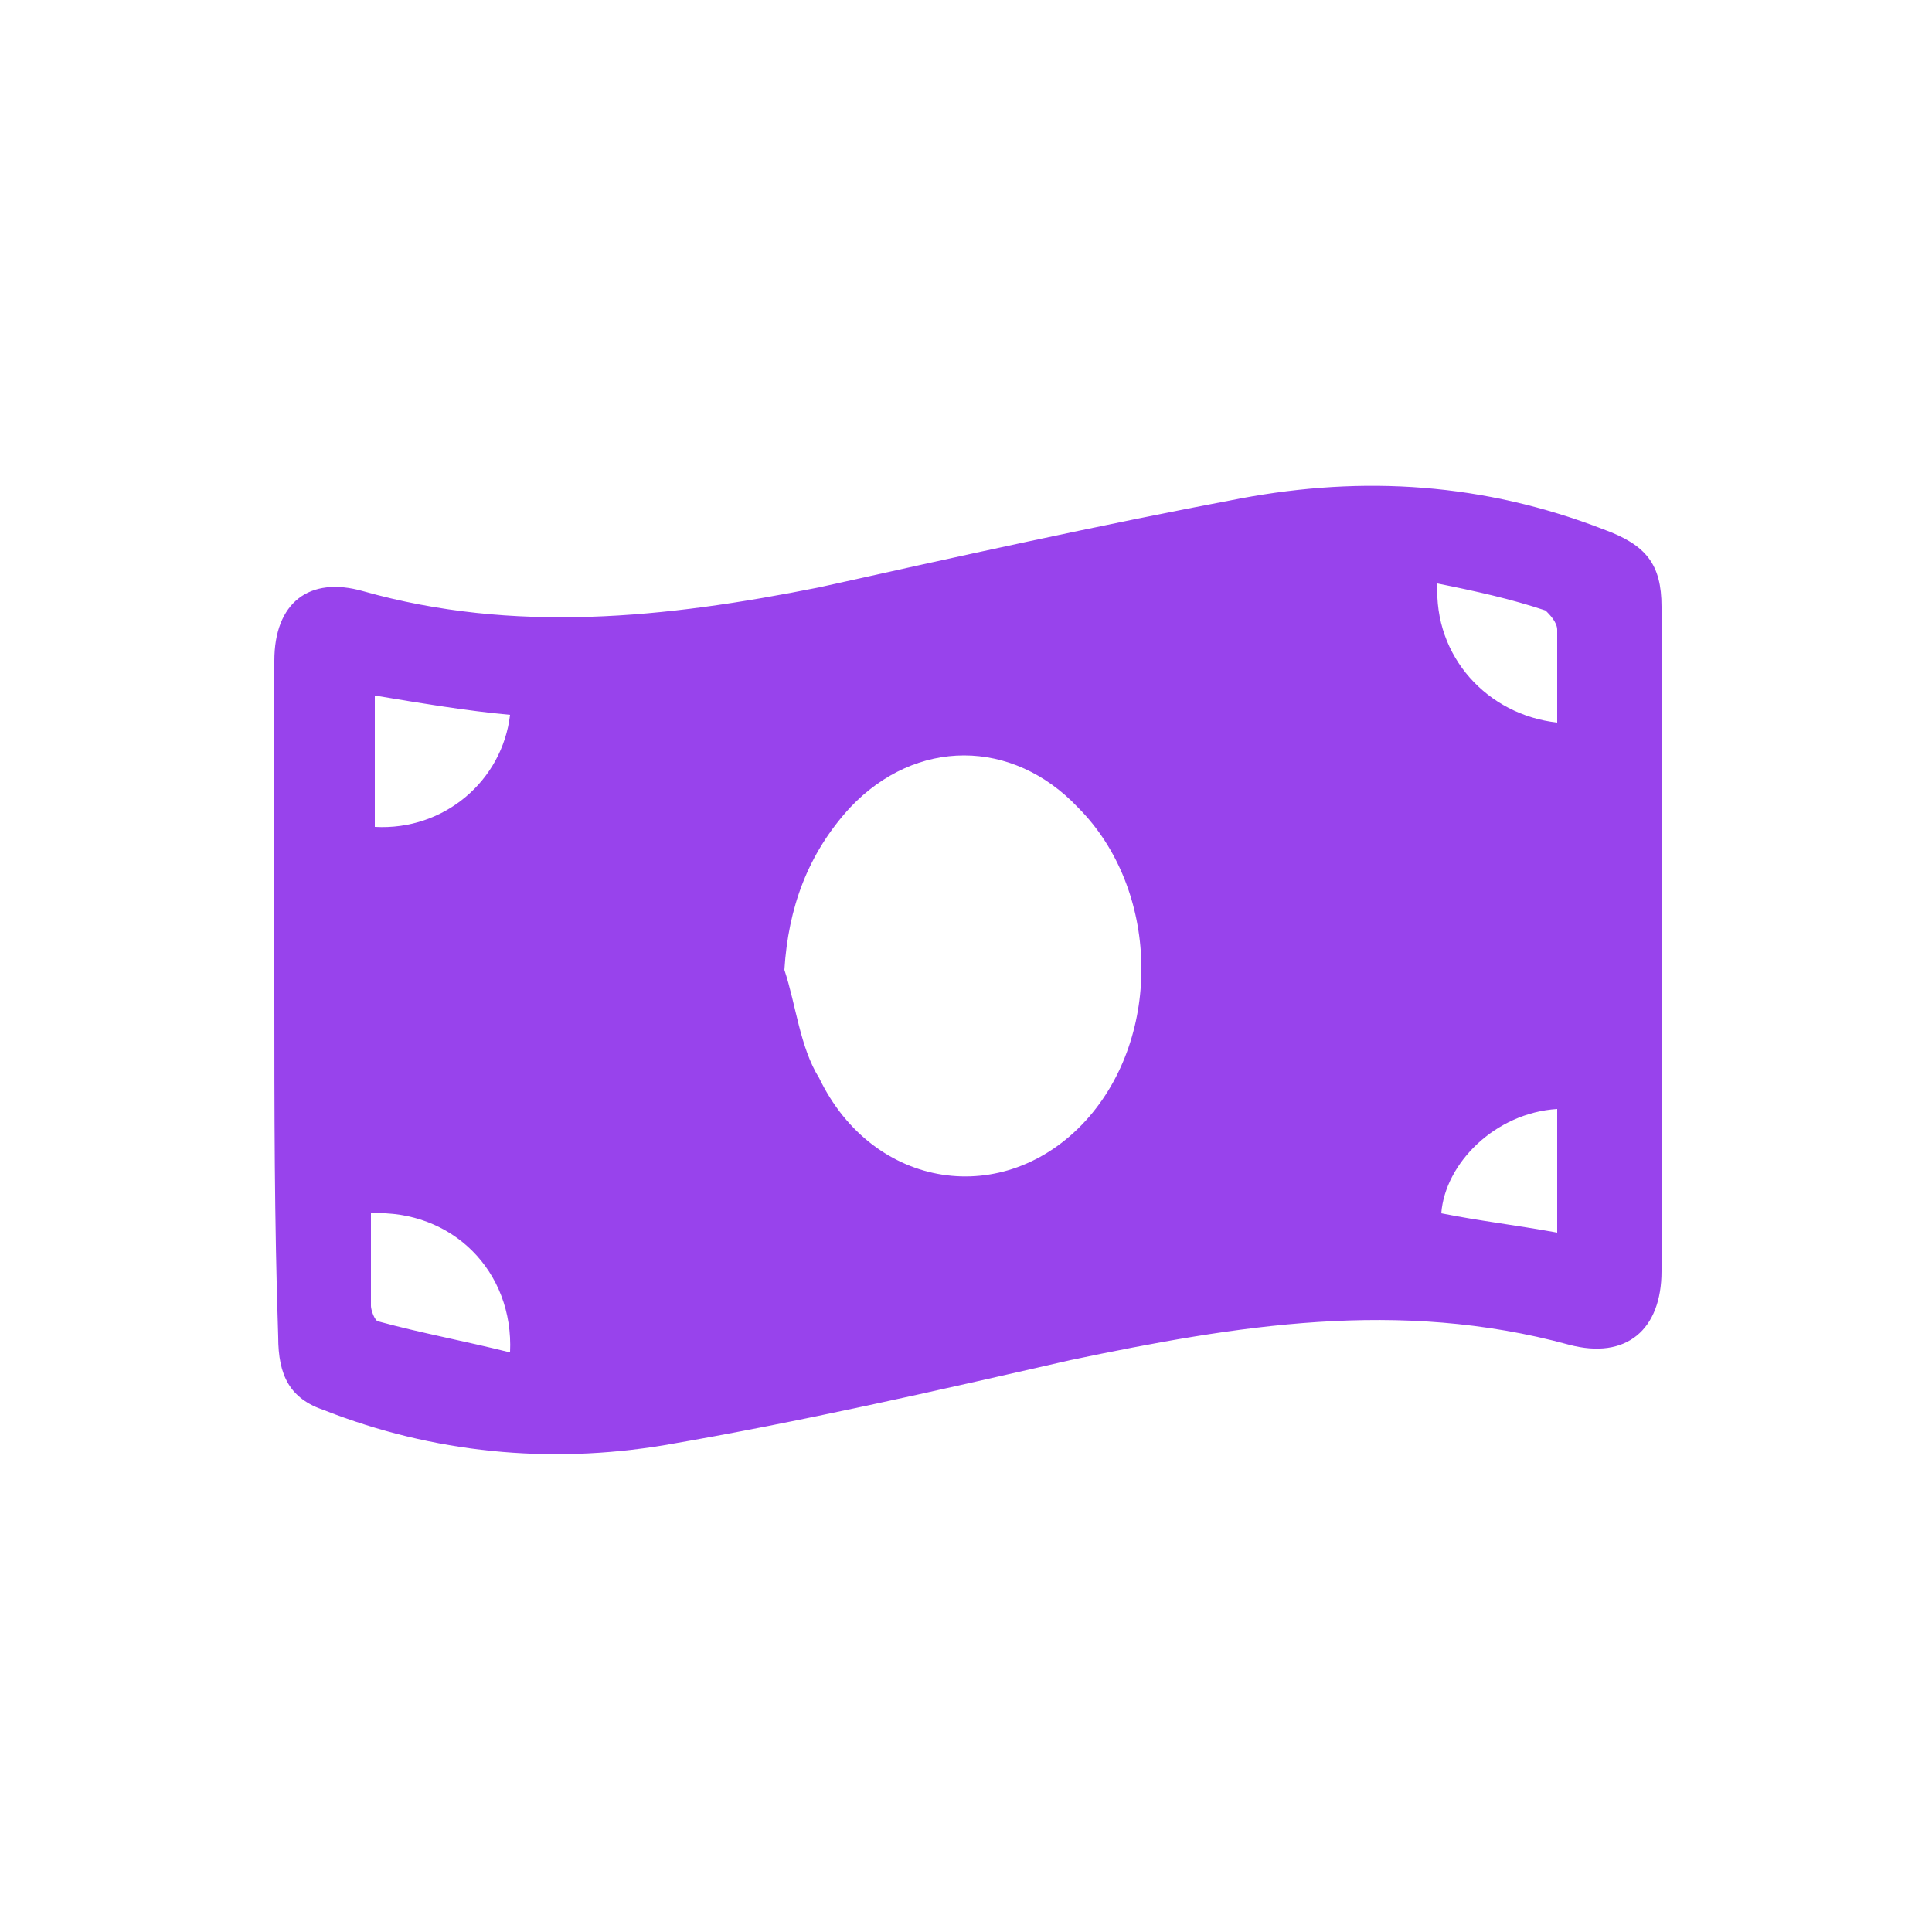 <?xml version="1.0" encoding="utf-8"?>
<!-- Generator: Adobe Illustrator 25.4.1, SVG Export Plug-In . SVG Version: 6.00 Build 0)  -->
<svg version="1.1" id="Layer_1" xmlns="http://www.w3.org/2000/svg" xmlns:xlink="http://www.w3.org/1999/xlink" x="0px" y="0px"
	 viewBox="0 0 50 50" style="enable-background:new 0 0 50 50;" xml:space="preserve">
<style type="text/css">
	.st0{fill:#9843EC;}
</style>
<g>
	<path class="st0" d="M7.1,25.8c0-2.9,0-5.8,0-8.7c0-1.5,0.9-2.2,2.3-1.8c3.9,1.1,7.8,0.7,11.8-0.1c3.6-0.8,7.2-1.6,10.9-2.3
		c3.2-0.6,6.3-0.4,9.4,0.8c1.1,0.4,1.5,0.9,1.5,2c0,5.7,0,11.5,0,17.2c0,1.5-0.9,2.3-2.4,1.9c-4.4-1.2-8.6-0.5-12.9,0.4
		c-3.5,0.8-7,1.6-10.5,2.2c-3,0.5-6,0.2-8.8-0.9c-0.9-0.3-1.2-0.9-1.2-1.9C7.1,31.6,7.1,28.7,7.1,25.8z M20.3,25.1
		c0.3,0.9,0.4,2,0.9,2.8c1.4,2.9,4.8,3.4,6.9,1.1c2-2.2,1.9-6-0.2-8.1c-1.7-1.8-4.2-1.8-5.9,0C20.9,22.1,20.4,23.5,20.3,25.1z
		 M9.7,18c0,1.2,0,2.3,0,3.4c1.8,0.1,3.3-1.2,3.5-2.9C12.1,18.4,10.9,18.2,9.7,18z M9.6,31.4c0,0.8,0,1.6,0,2.4
		c0,0.1,0.1,0.4,0.2,0.4c1.1,0.3,2.2,0.5,3.4,0.8C13.3,32.9,11.7,31.3,9.6,31.4z M40.3,18.7c0-0.8,0-1.6,0-2.4
		c0-0.2-0.2-0.4-0.3-0.5c-0.9-0.3-1.8-0.5-2.8-0.7C37.1,17,38.5,18.5,40.3,18.7z M40.3,28.7c-1.6,0.1-2.9,1.4-3,2.7
		c1,0.2,1.9,0.3,3,0.5C40.3,30.8,40.3,29.8,40.3,28.7z"/>
</g>
</svg>
